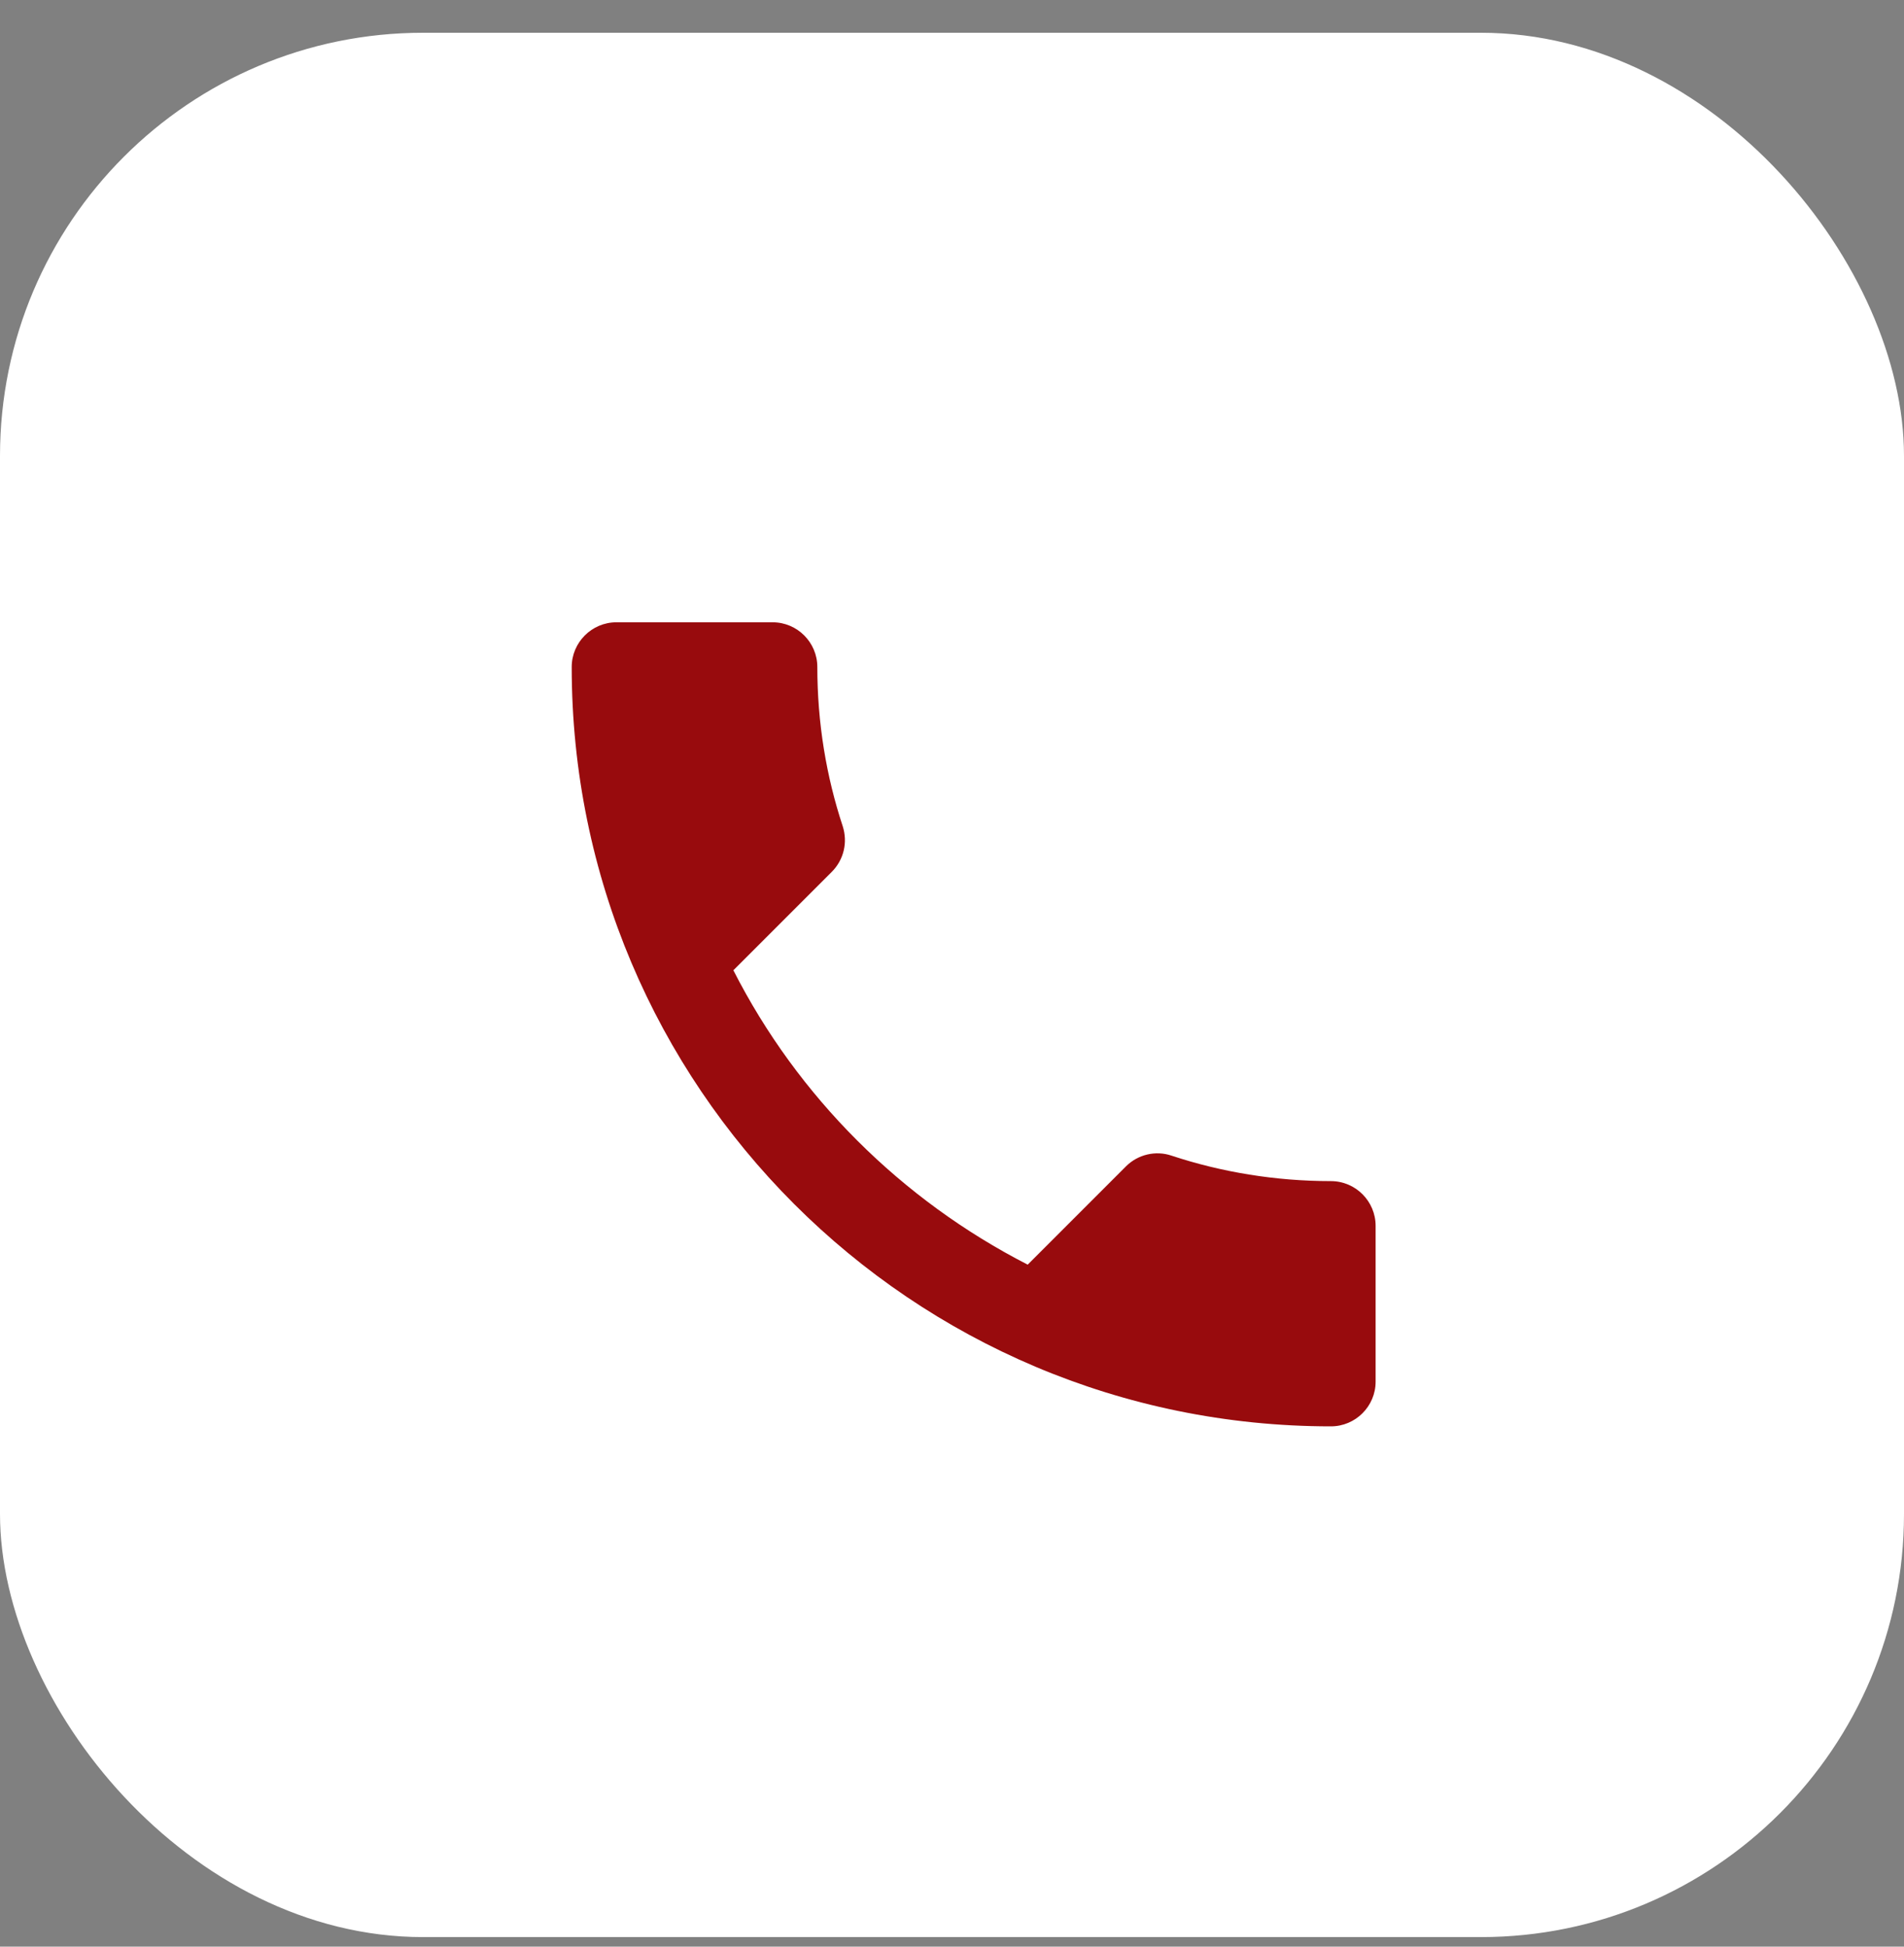 <svg width="45" height="46" viewBox="0 0 45 46" fill="none" xmlns="http://www.w3.org/2000/svg">
<rect x="0" y="0" width="45" height="46" fill="#808080" stroke="none"/>
<rect y="0.774" width="45" height="45" rx="10" fill="white"/>
<path d="M17.333 22.928C18.853 25.915 21.302 28.353 24.289 29.884L26.611 27.562C26.896 27.277 27.318 27.182 27.688 27.308C28.87 27.699 30.147 27.91 31.456 27.91C32.037 27.91 32.512 28.385 32.512 28.966V32.65C32.512 33.23 32.037 33.705 31.456 33.705C21.544 33.705 13.512 25.672 13.512 15.761C13.512 15.18 13.987 14.705 14.567 14.705H18.262C18.842 14.705 19.317 15.18 19.317 15.761C19.317 17.08 19.528 18.347 19.919 19.529C20.035 19.898 19.951 20.31 19.655 20.606L17.333 22.928Z" fill="#980B0D"/>
</svg>
